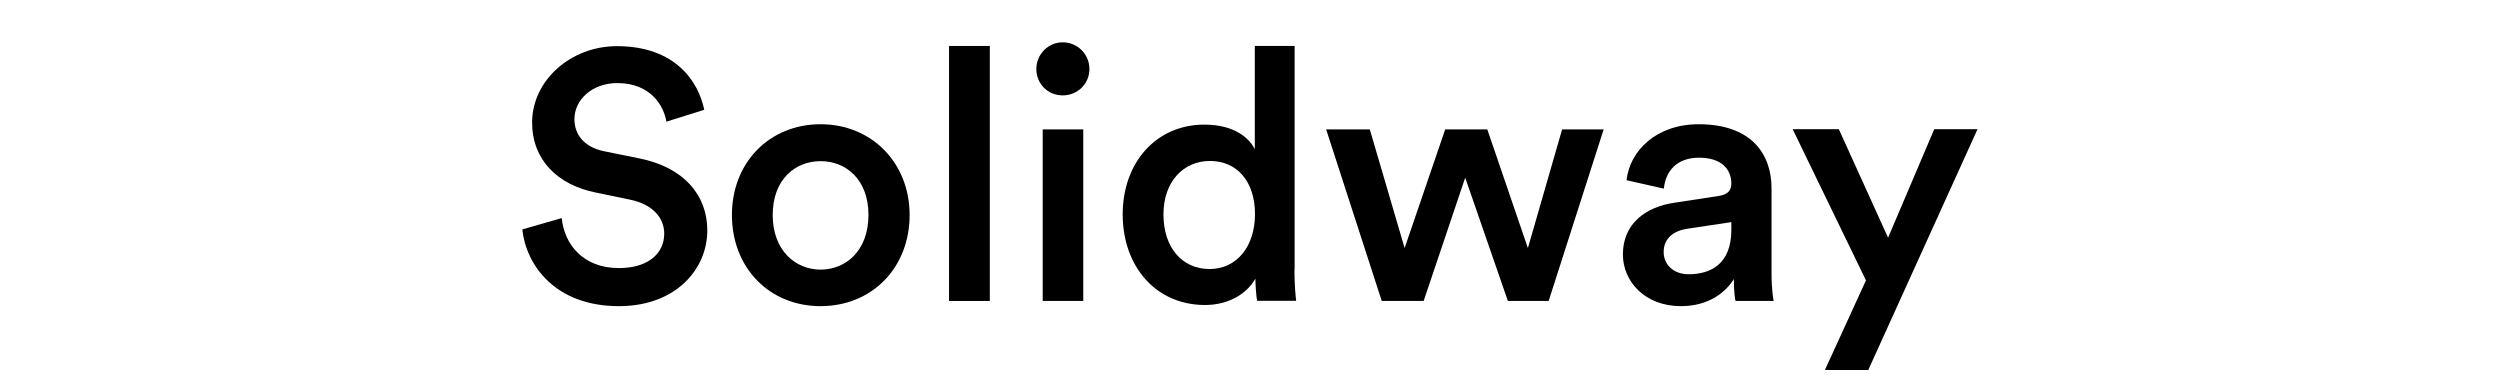 <?xml version="1.0" encoding="UTF-8"?>
<svg id="Layer_1" data-name="Layer 1" xmlns="http://www.w3.org/2000/svg" viewBox="0 0 130 20">
  <defs>
    <style>
      .cls-1 {
        stroke-width: 0px;
      }
    </style>
  </defs>
  <path class="cls-1" d="m34.65,6.32c-.13-.81-.81-2-2.55-2-1.32,0-2.23.88-2.23,1.87,0,.82.51,1.45,1.52,1.67l1.87.38c2.29.46,3.52,1.9,3.52,3.74,0,2.01-1.63,3.94-4.6,3.94-3.3,0-4.82-2.12-5.02-3.99l2.05-.59c.13,1.35,1.1,2.6,2.97,2.6,1.56,0,2.36-.79,2.36-1.79,0-.84-.62-1.52-1.74-1.76l-1.83-.38c-1.98-.4-3.3-1.7-3.3-3.64,0-2.18,2-3.97,4.41-3.97,3.06,0,4.25,1.87,4.54,3.31l-1.98.62Z"/>
  <path class="cls-1" d="m47.3,11.18c0,2.75-1.96,4.74-4.63,4.74s-4.61-2-4.61-4.74,1.96-4.72,4.61-4.72,4.63,2,4.63,4.72Zm-2.14,0c0-1.85-1.17-2.8-2.49-2.8s-2.49.95-2.49,2.8,1.19,2.84,2.49,2.84,2.49-.97,2.49-2.84Z"/>
  <path class="cls-1" d="m49.35,15.64V2.39h2.12v13.26h-2.12Z"/>
  <path class="cls-1" d="m55.26,2.2c.77,0,1.39.62,1.39,1.39s-.62,1.37-1.39,1.37-1.37-.6-1.37-1.37.62-1.39,1.37-1.39Zm-1.04,13.44V6.73h2.11v8.92h-2.11Z"/>
  <path class="cls-1" d="m67.31,14.01c0,.81.07,1.48.09,1.63h-2.03c-.04-.2-.09-.79-.09-1.15-.42.75-1.35,1.37-2.62,1.37-2.56,0-4.28-2.01-4.28-4.71s1.74-4.67,4.25-4.67c1.56,0,2.34.71,2.62,1.28V2.39h2.07v11.63Zm-4.41-.02c1.39,0,2.36-1.15,2.36-2.86s-.95-2.76-2.34-2.76-2.42,1.08-2.42,2.78.95,2.84,2.4,2.84Z"/>
  <path class="cls-1" d="m77.34,6.73l2.11,6.17,1.78-6.17h2.16l-2.86,8.92h-2.12l-2.22-6.41-2.16,6.41h-2.18l-2.89-8.92h2.27l1.81,6.17,2.11-6.17h2.2Z"/>
  <path class="cls-1" d="m87.08,10.54l2.29-.35c.51-.07.66-.33.66-.64,0-.75-.51-1.35-1.68-1.35s-1.74.71-1.83,1.61l-1.94-.44c.17-1.54,1.56-2.91,3.75-2.91,2.75,0,3.79,1.56,3.79,3.33v4.43c0,.81.09,1.34.11,1.43h-1.98c-.02-.05-.09-.42-.09-1.14-.42.68-1.3,1.41-2.75,1.41-1.87,0-3.02-1.28-3.02-2.69,0-1.59,1.17-2.47,2.69-2.69Zm2.95,1.41v-.4l-2.33.35c-.66.11-1.19.48-1.19,1.21,0,.6.46,1.15,1.3,1.15,1.19,0,2.22-.57,2.22-2.31Z"/>
  <path class="cls-1" d="m94.89,19.25l2.14-4.67-3.81-7.86h2.4l2.56,5.64,2.4-5.64h2.25l-5.68,12.52h-2.27Z"/>
</svg>